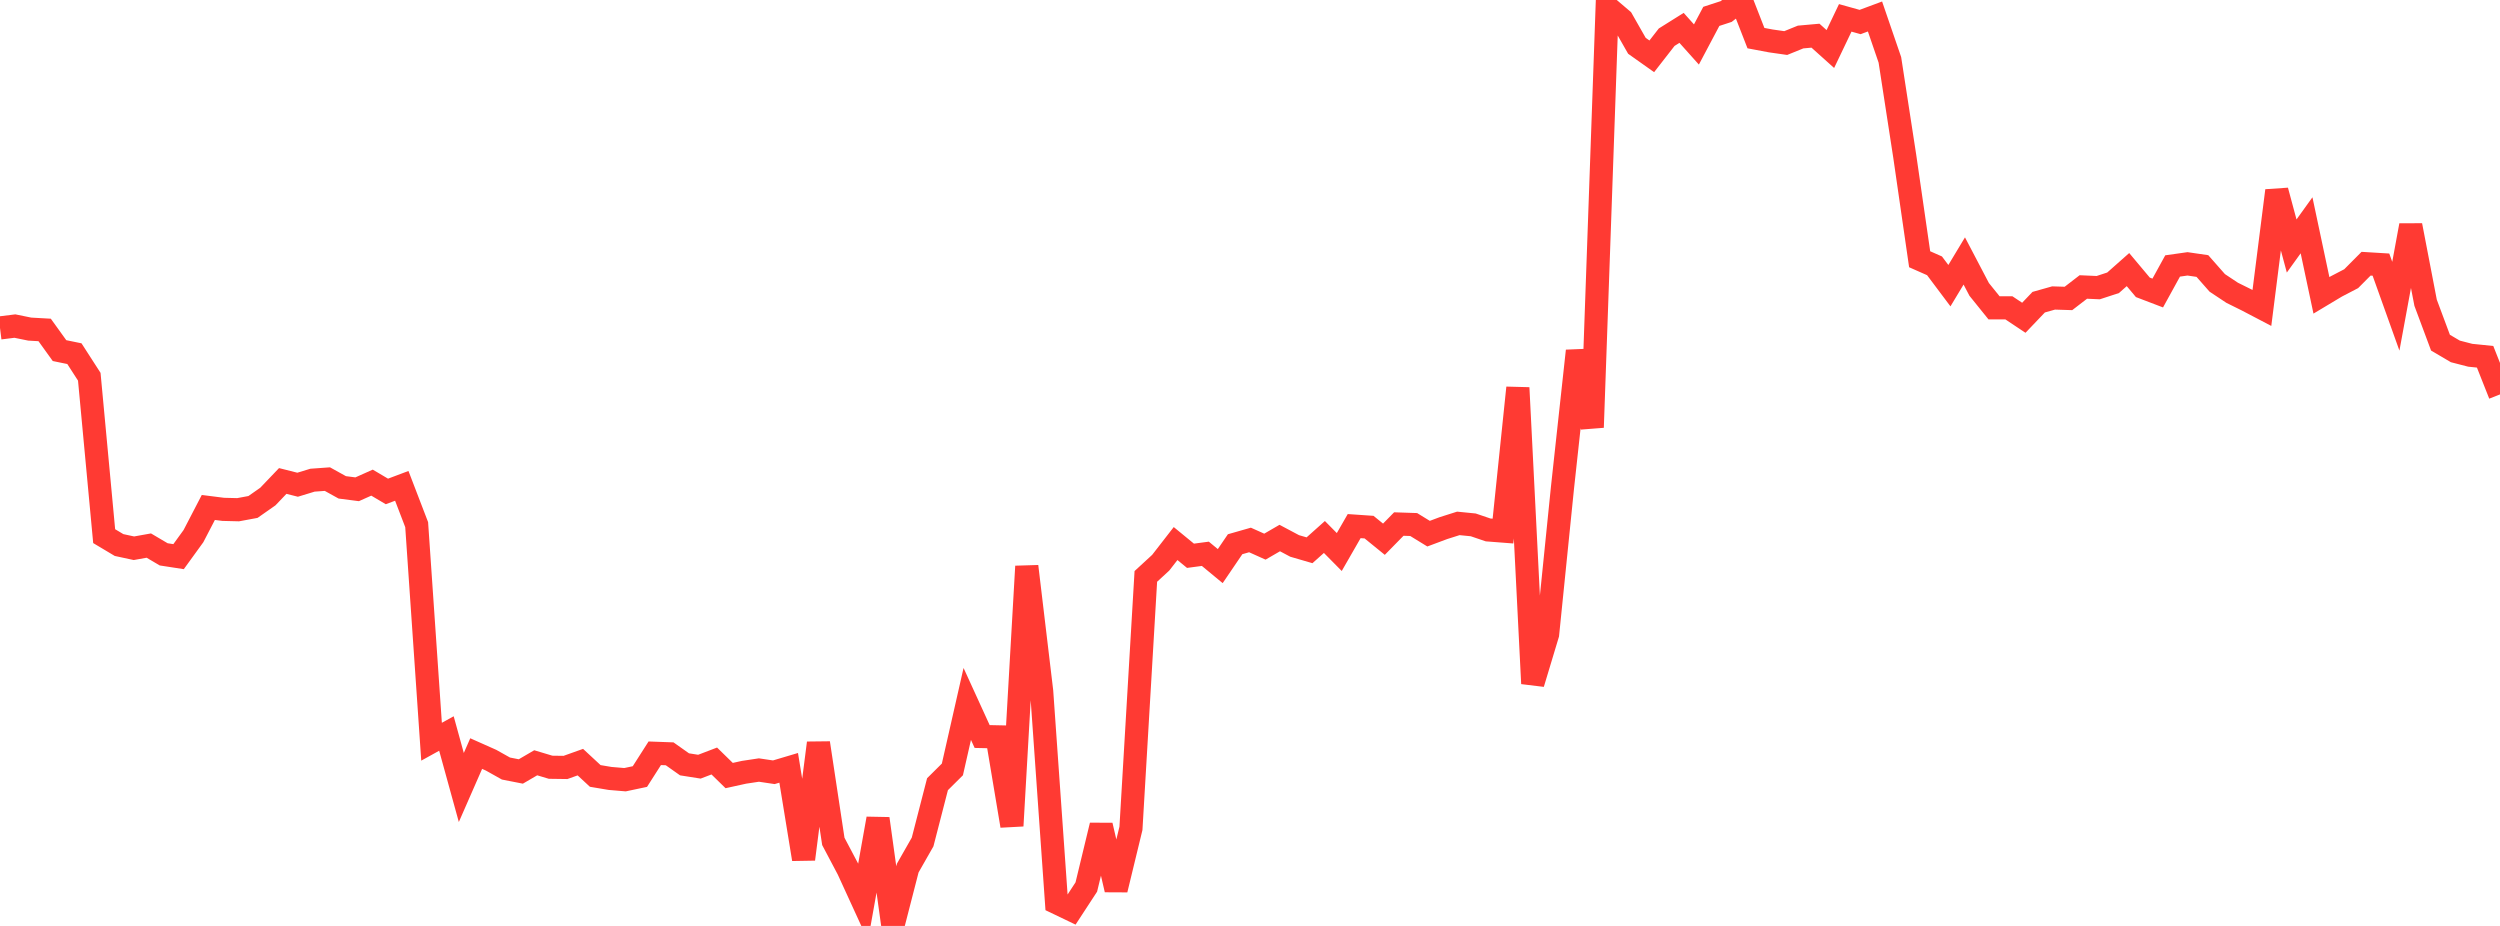 <?xml version="1.0" standalone="no"?>
<!DOCTYPE svg PUBLIC "-//W3C//DTD SVG 1.1//EN" "http://www.w3.org/Graphics/SVG/1.1/DTD/svg11.dtd">

<svg width="135" height="50" viewBox="0 0 135 50" preserveAspectRatio="none" 
  xmlns="http://www.w3.org/2000/svg"
  xmlns:xlink="http://www.w3.org/1999/xlink">


<polyline points="0.0, 17.708 0.804, 17.608 1.607, 17.772 2.411, 17.817 3.214, 18.933 4.018, 19.098 4.821, 20.344 5.625, 28.952 6.429, 29.432 7.232, 29.605 8.036, 29.461 8.839, 29.935 9.643, 30.059 10.446, 28.951 11.25, 27.403 12.054, 27.505 12.857, 27.525 13.661, 27.376 14.464, 26.814 15.268, 25.972 16.071, 26.175 16.875, 25.93 17.679, 25.872 18.482, 26.317 19.286, 26.421 20.089, 26.062 20.893, 26.538 21.696, 26.236 22.5, 28.331 23.304, 40.053 24.107, 39.609 24.911, 42.525 25.714, 40.693 26.518, 41.051 27.321, 41.501 28.125, 41.659 28.929, 41.19 29.732, 41.431 30.536, 41.442 31.339, 41.155 32.143, 41.901 32.946, 42.036 33.75, 42.104 34.554, 41.934 35.357, 40.677 36.161, 40.706 36.964, 41.274 37.768, 41.401 38.571, 41.094 39.375, 41.88 40.179, 41.703 40.982, 41.582 41.786, 41.702 42.589, 41.463 43.393, 46.395 44.196, 40.122 45.0, 45.436 45.804, 46.957 46.607, 48.709 47.411, 44.207 48.214, 50.0 49.018, 46.875 49.821, 45.466 50.625, 42.347 51.429, 41.549 52.232, 38.012 53.036, 39.772 53.839, 39.789 54.643, 44.594 55.446, 30.583 56.25, 37.328 57.054, 48.744 57.857, 49.129 58.661, 47.898 59.464, 44.57 60.268, 48.042 61.071, 44.731 61.875, 31.126 62.679, 30.386 63.482, 29.352 64.286, 30.012 65.089, 29.905 65.893, 30.57 66.696, 29.388 67.5, 29.158 68.304, 29.519 69.107, 29.054 69.911, 29.481 70.714, 29.715 71.518, 28.997 72.321, 29.81 73.125, 28.41 73.929, 28.465 74.732, 29.118 75.536, 28.298 76.339, 28.325 77.143, 28.818 77.946, 28.518 78.75, 28.263 79.554, 28.343 80.357, 28.616 81.161, 28.678 81.964, 20.94 82.768, 36.911 83.571, 34.248 84.375, 26.323 85.179, 18.948 85.982, 23.079 86.786, 0.379 87.589, 1.062 88.393, 2.473 89.196, 3.042 90.0, 2.009 90.804, 1.505 91.607, 2.402 92.411, 0.884 93.214, 0.622 94.018, 0.0 94.821, 2.059 95.625, 2.21 96.429, 2.325 97.232, 1.999 98.036, 1.927 98.839, 2.648 99.643, 0.965 100.446, 1.189 101.25, 0.89 102.054, 3.234 102.857, 8.443 103.661, 13.999 104.464, 14.354 105.268, 15.426 106.071, 14.092 106.875, 15.627 107.679, 16.624 108.482, 16.624 109.286, 17.16 110.089, 16.318 110.893, 16.091 111.696, 16.116 112.5, 15.497 113.304, 15.533 114.107, 15.27 114.911, 14.558 115.714, 15.516 116.518, 15.823 117.321, 14.362 118.125, 14.248 118.929, 14.365 119.732, 15.276 120.536, 15.81 121.339, 16.208 122.143, 16.629 122.946, 10.296 123.75, 13.284 124.554, 12.166 125.357, 15.949 126.161, 15.467 126.964, 15.049 127.768, 14.24 128.571, 14.289 129.375, 16.536 130.179, 12.171 130.982, 16.347 131.786, 18.503 132.589, 18.976 133.393, 19.184 134.196, 19.266 135.0, 21.298" fill="none" stroke="#ff3a33" stroke-width="1.25"/>

</svg>